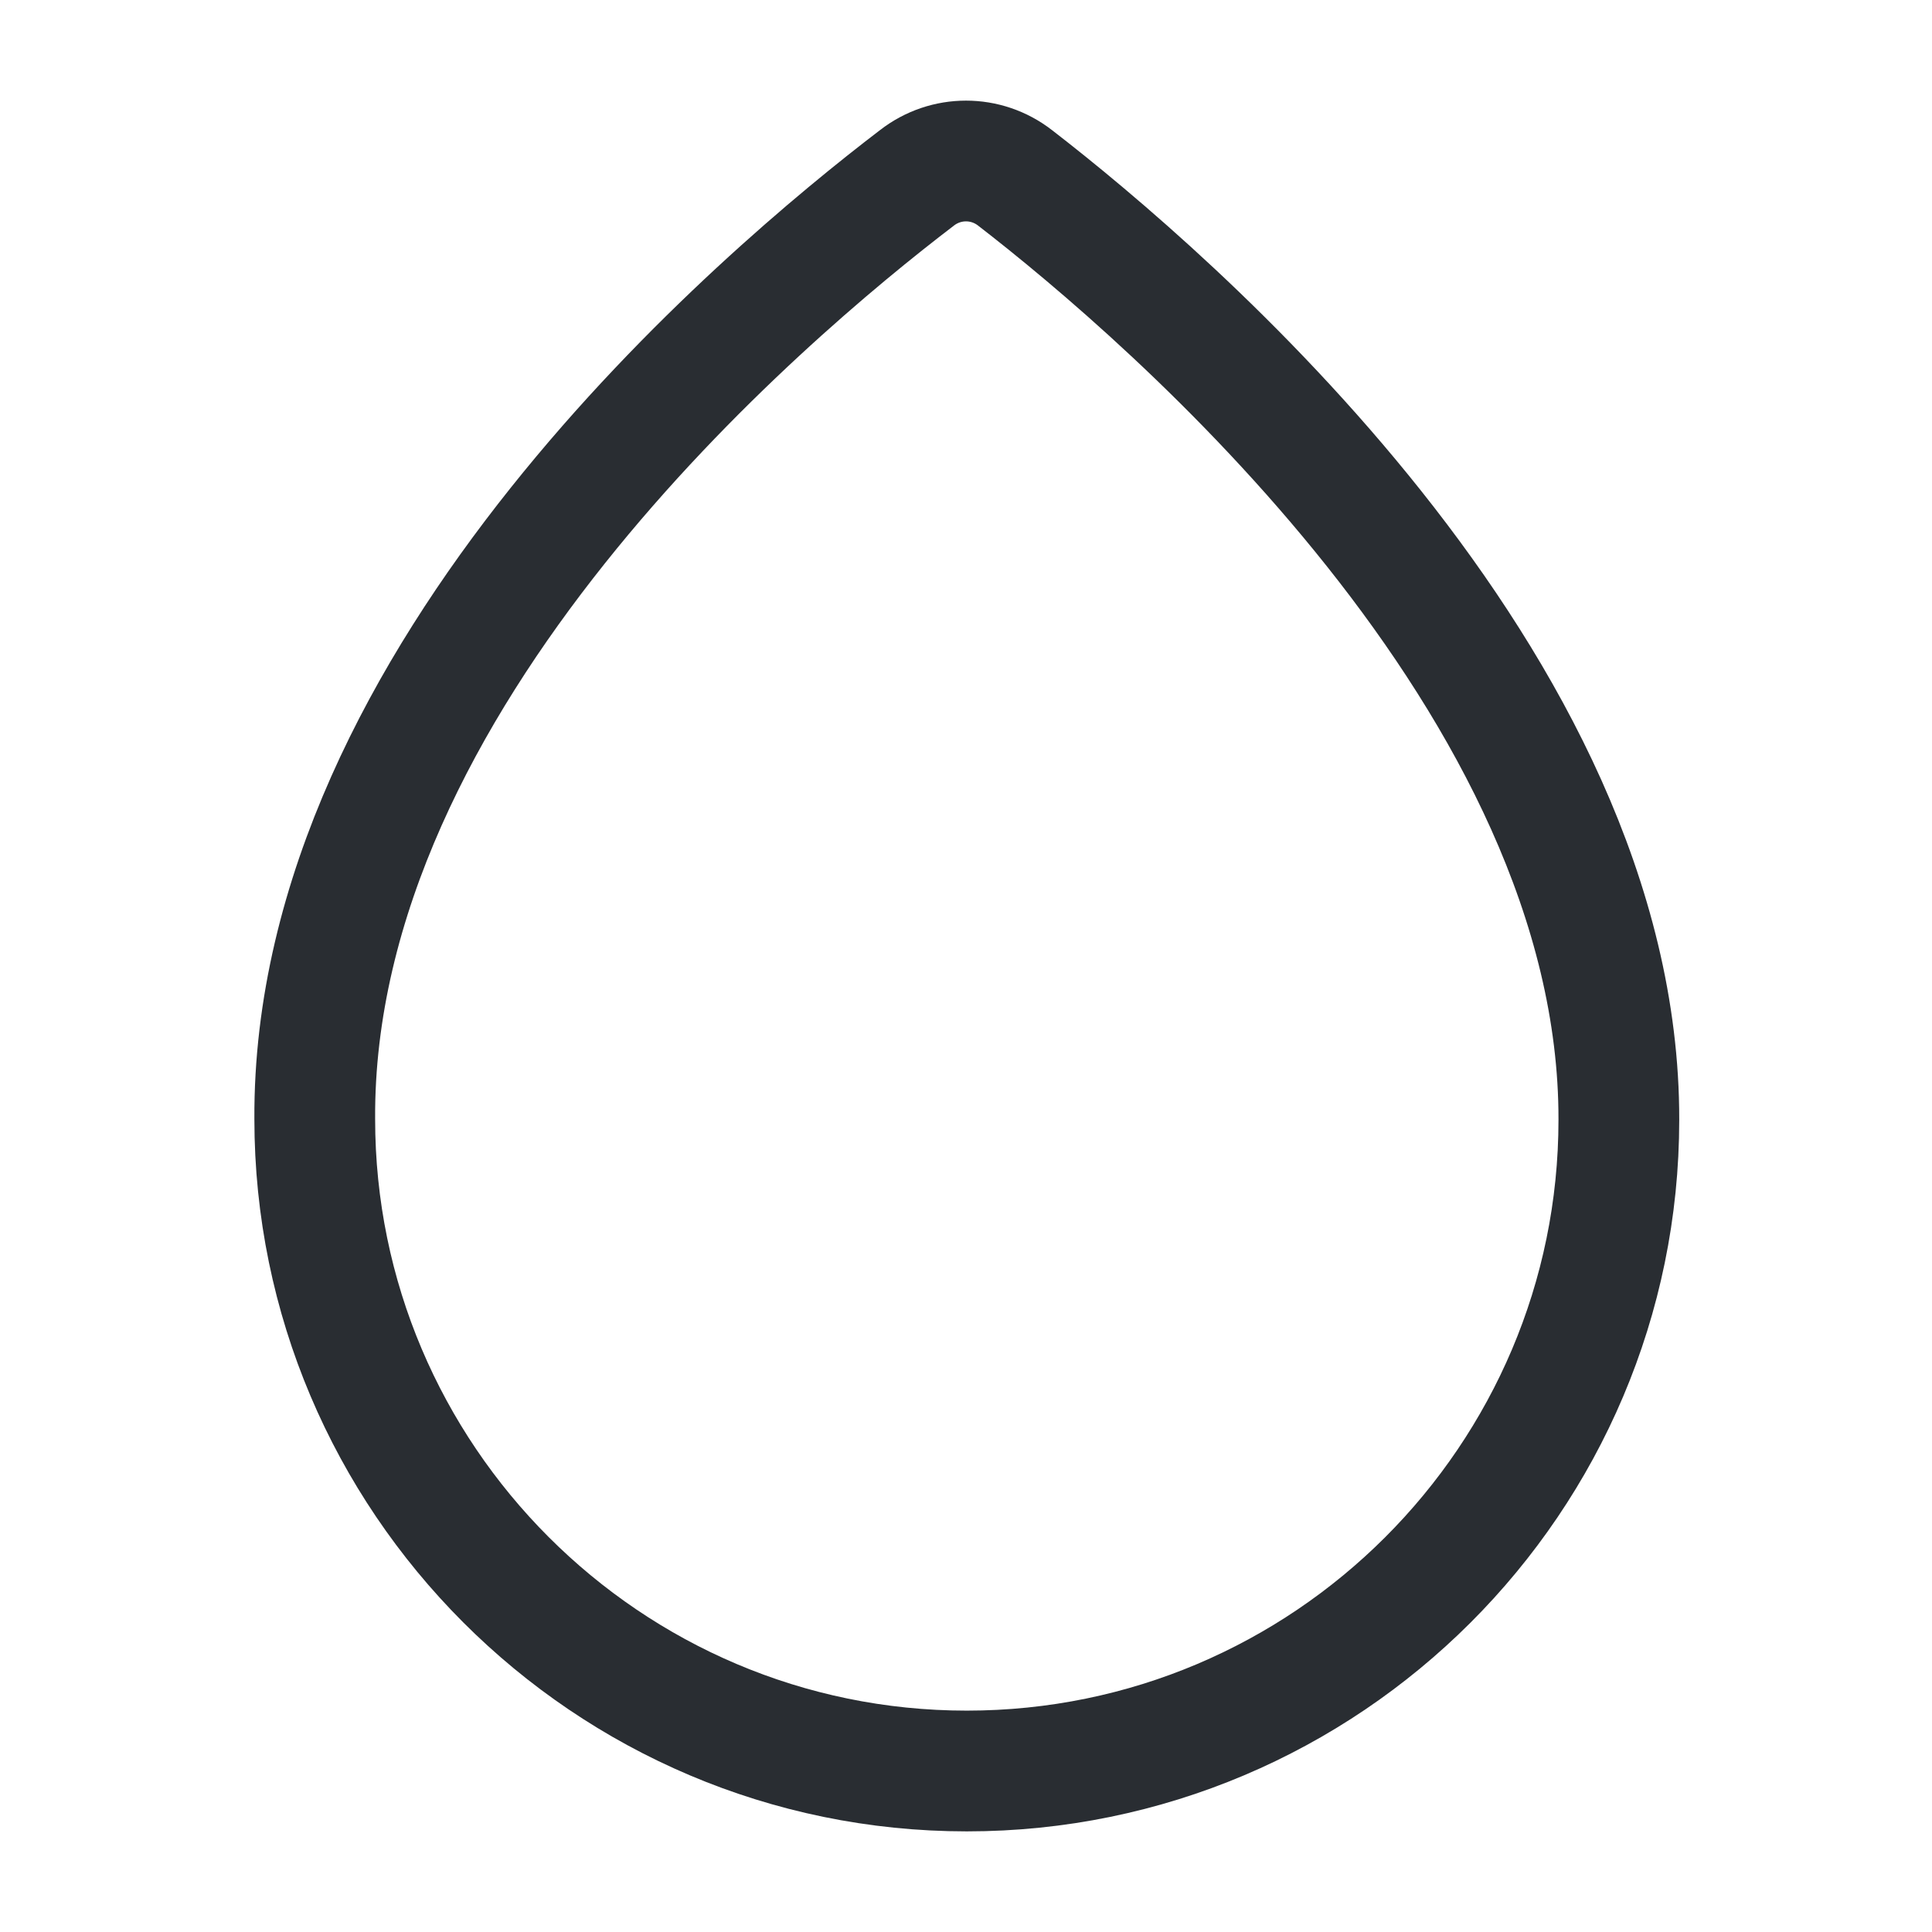 <svg xmlns="http://www.w3.org/2000/svg" fill="none" viewBox="0 0 24 24" height="800px" width="800px">
<path stroke-miterlimit="10" stroke-width="1.5" stroke="#292D32" d="M12.61 2.21C12.25 1.93 11.75 1.93 11.39 2.21C9.49 3.66 3.88 8.39 3.91 13.9C3.91 18.36 7.54 22 12.01 22C16.48 22 20.11 18.37 20.11 13.91C20.12 8.48 14.5 3.67 12.61 2.21Z"></path>
</svg>